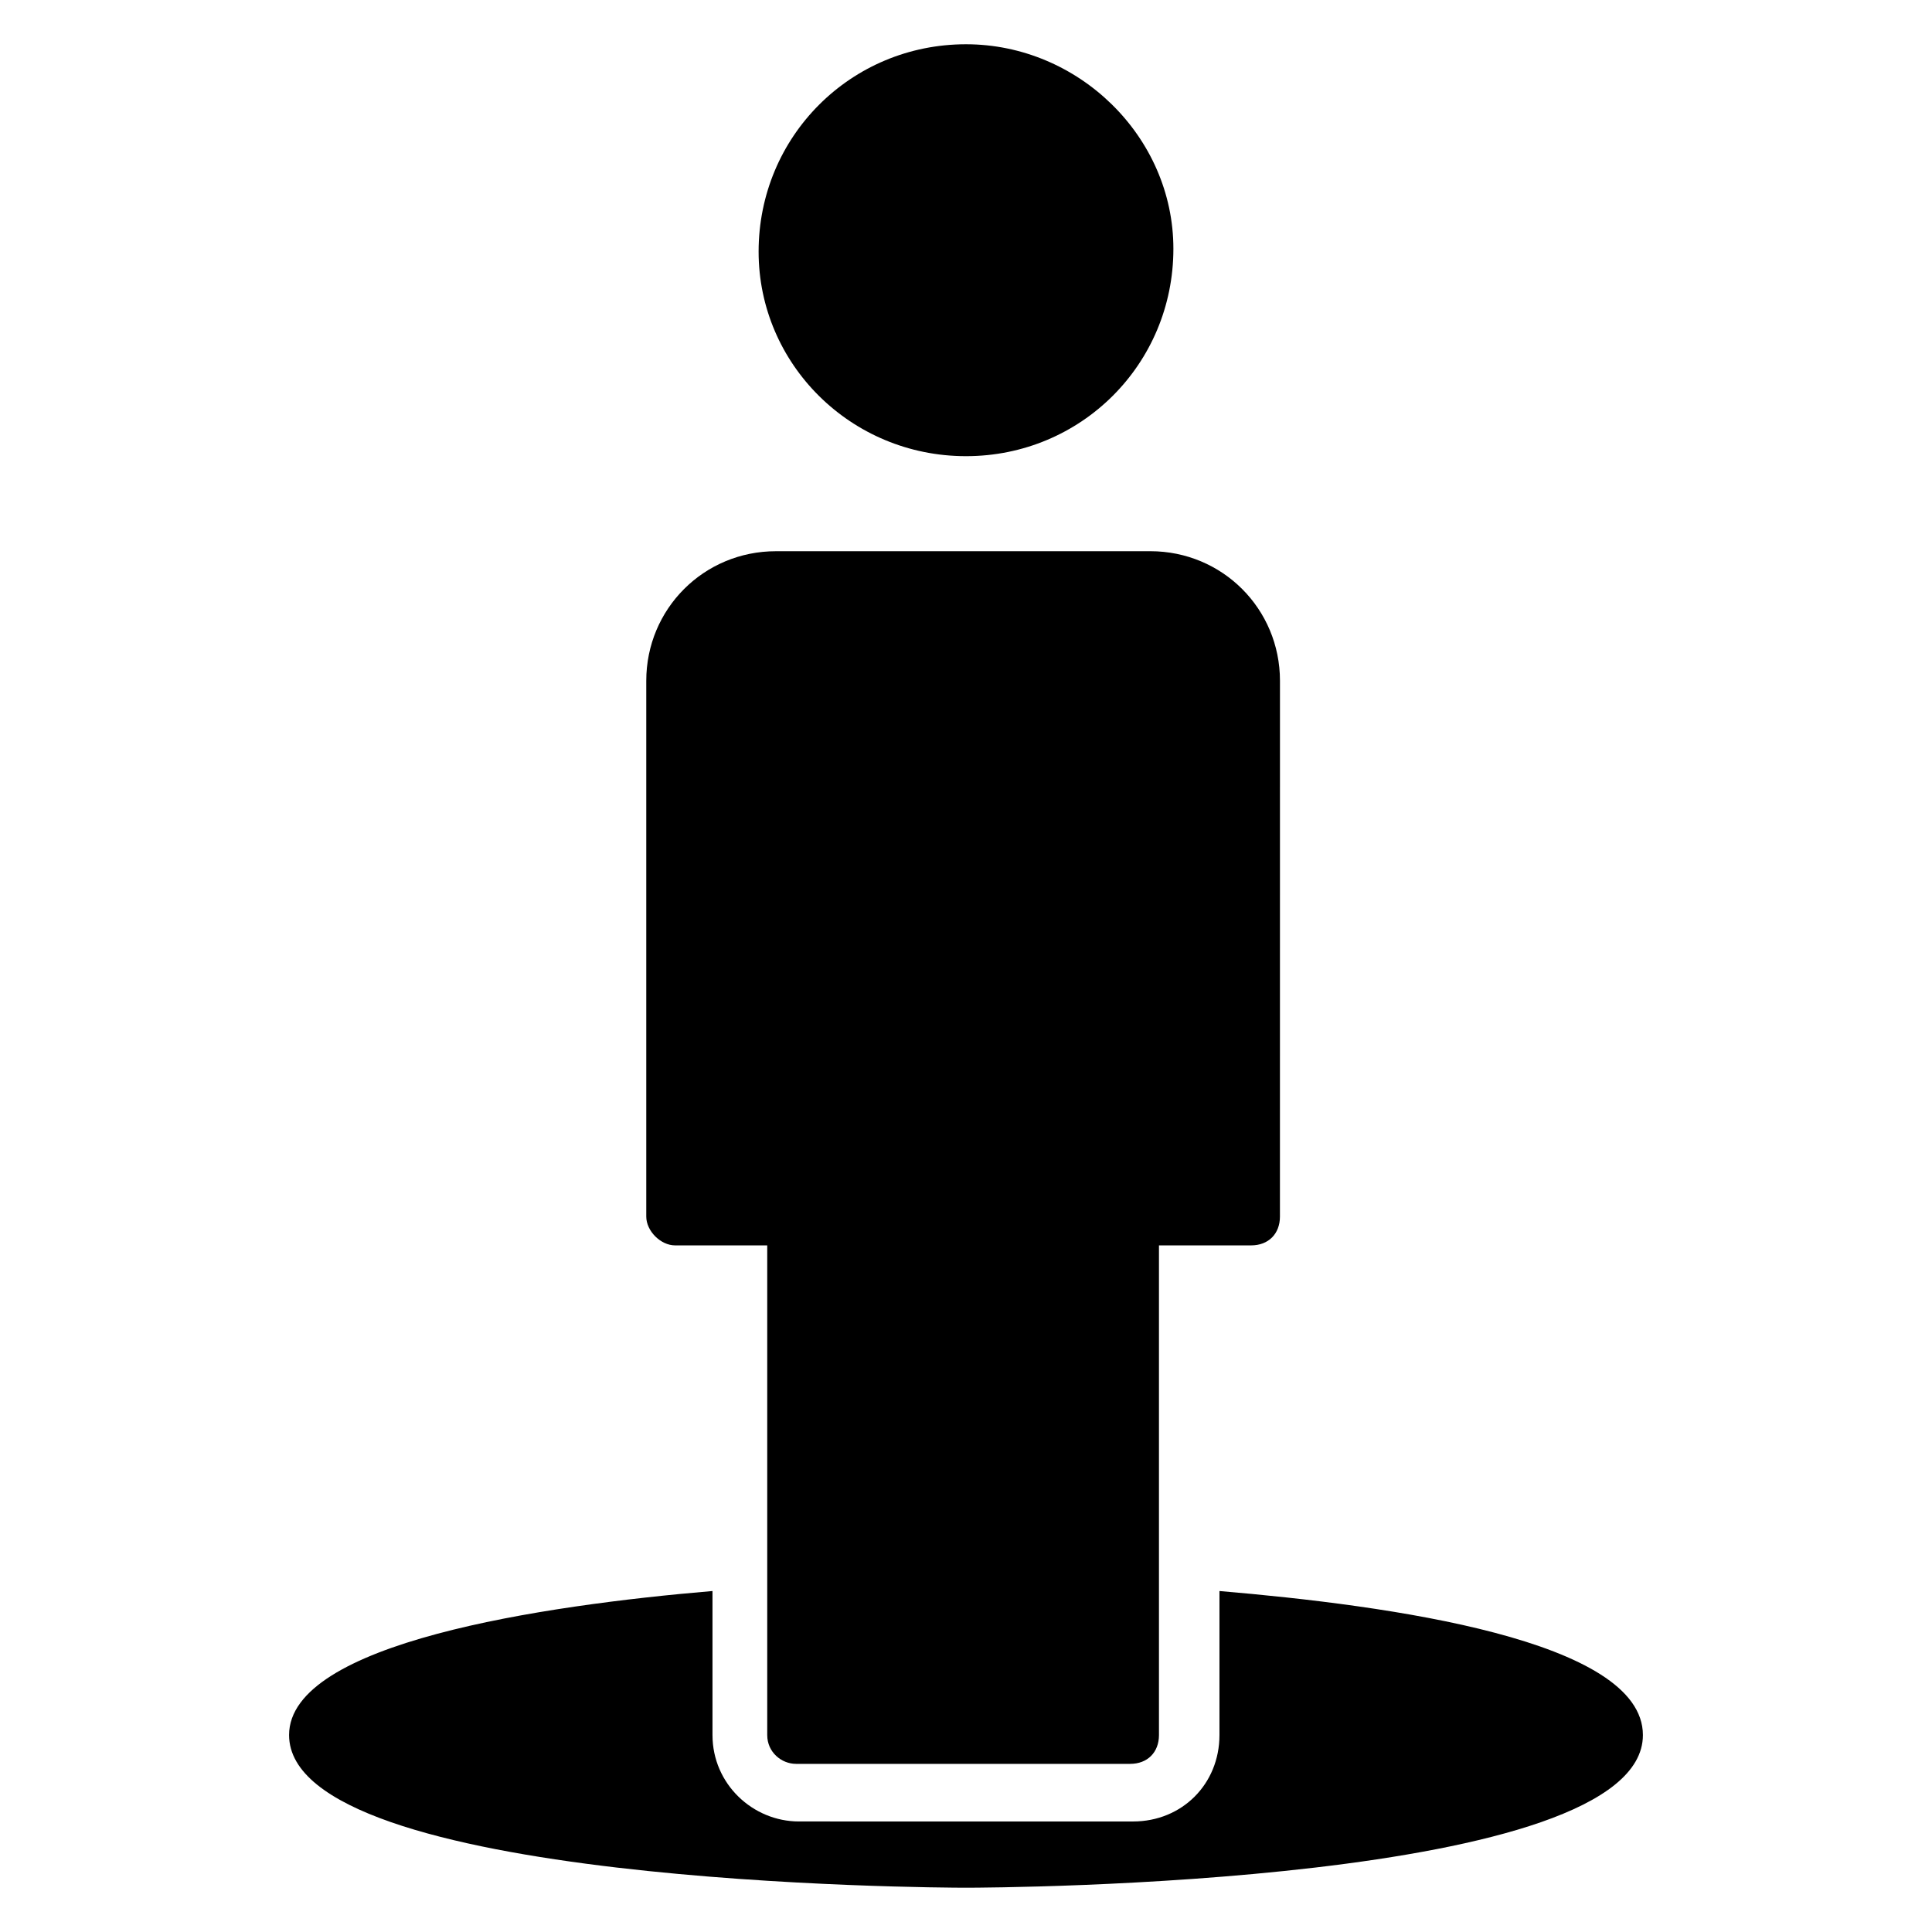 <?xml version="1.0" encoding="UTF-8"?>
<!-- Uploaded to: ICON Repo, www.svgrepo.com, Generator: ICON Repo Mixer Tools -->
<svg fill="#000000" width="800px" height="800px" version="1.1" viewBox="144 144 512 512" xmlns="http://www.w3.org/2000/svg">
 <g>
  <path d="m467.17 565.64v38.168c0 12.977-9.922 22.902-22.902 22.902l-88.547-0.004c-12.215 0-22.902-9.922-22.902-22.902v-38.168c-45.039 3.816-112.21 13.742-112.21 38.168 0.004 39.699 171.75 40.461 179.39 40.461 7.633 0 179.39-0.762 179.39-40.457 0-25.191-67.176-34.352-112.21-38.168z"/>
  <path d="m400 264.89c30.535 0 54.961-24.426 54.961-54.961 0-29.77-25.191-54.199-54.961-54.199-30.535 0-54.961 24.426-54.961 54.961 0 29.77 24.426 54.199 54.961 54.199z"/>
  <path d="m322.9 474.04h24.426v129.77c0 4.582 3.816 7.633 7.633 7.633h88.547c4.582 0 7.633-3.055 7.633-7.633v-129.77h24.426c4.582 0 7.633-3.055 7.633-7.633l0.008-141.98c0-19.082-15.266-34.352-34.352-34.352l-99.234 0.004c-19.082 0-34.352 15.266-34.352 34.352v141.98c0 3.812 3.816 7.629 7.633 7.629z"/>
 </g>
</svg>